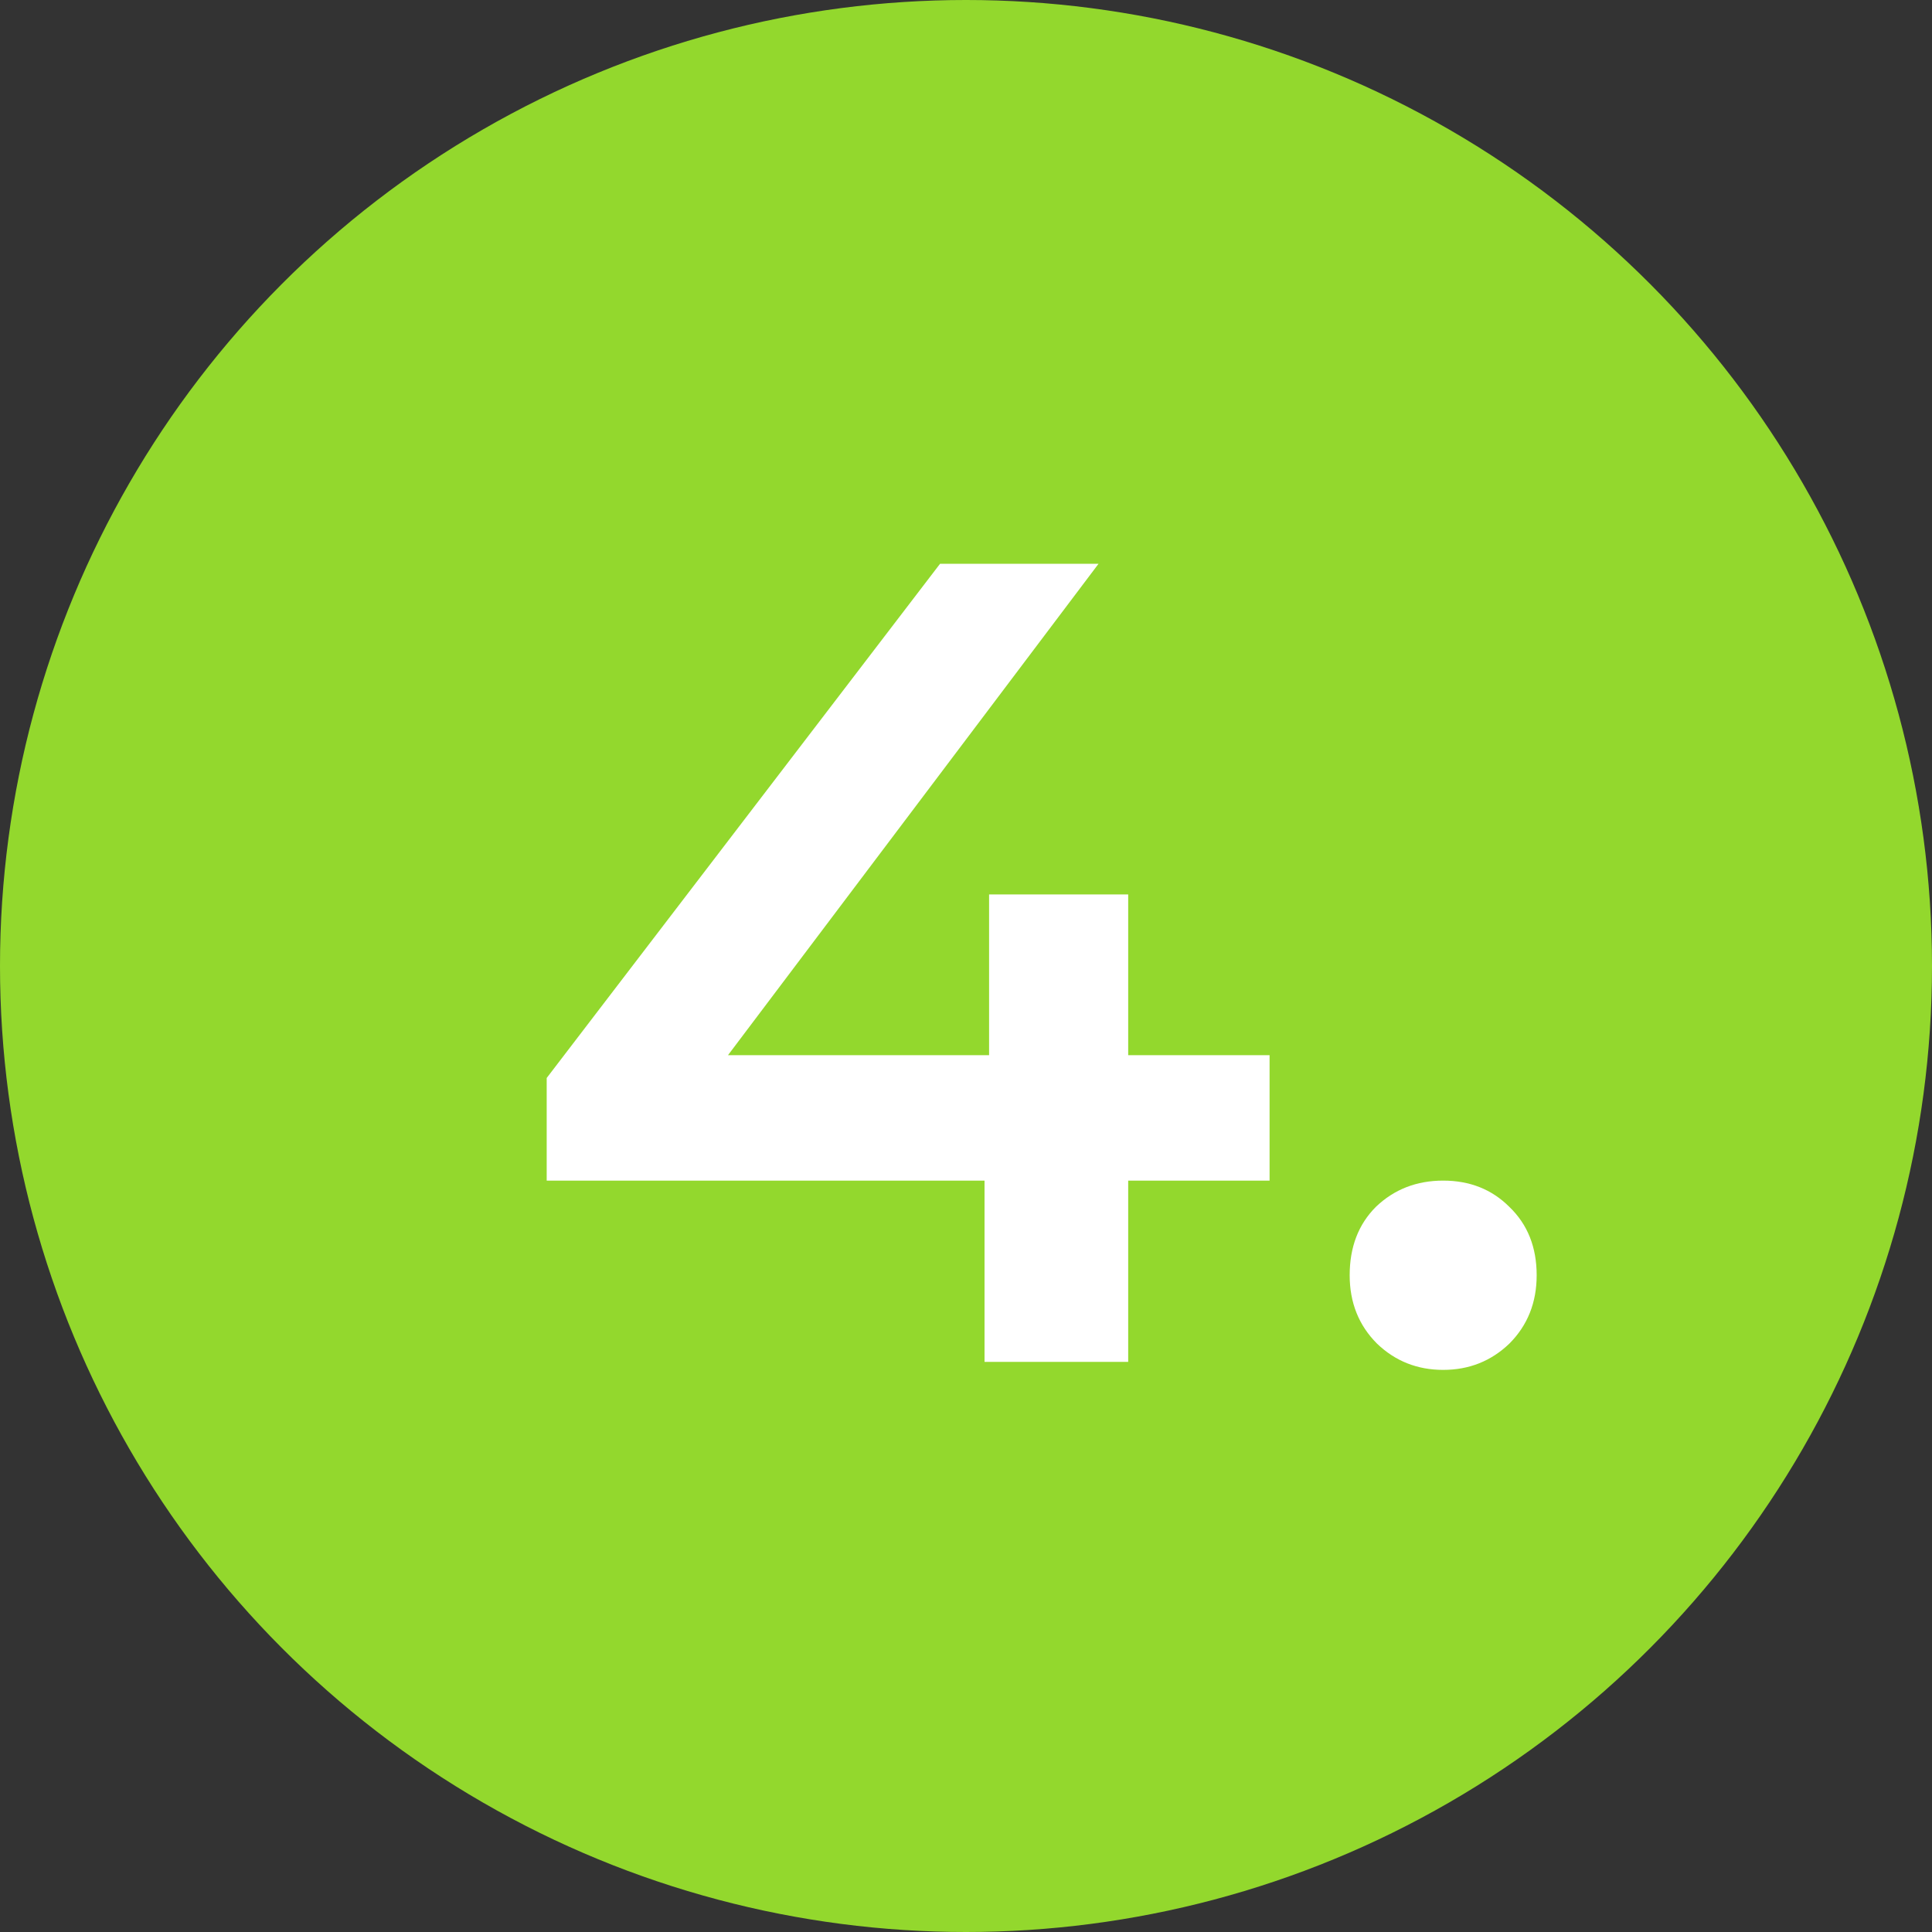 <?xml version="1.0" encoding="UTF-8"?> <svg xmlns="http://www.w3.org/2000/svg" width="61" height="61" viewBox="0 0 61 61" fill="none"><rect x="0" y="0" width="61" height="61" fill="#333333" stroke="none"/> <circle cx="30.5" cy="30.5" r="30.5" fill="#93D82D"></circle> <path d="M40.085 37.276H35.621V43H31.085V37.276H17.261V34.036L29.681 17.8H34.685L22.985 33.316H31.229V28.24H35.621V33.316H40.085V37.276ZM45.566 43.252C44.75 43.252 44.054 42.976 43.478 42.424C42.902 41.848 42.614 41.128 42.614 40.264C42.614 39.376 42.89 38.656 43.442 38.104C44.018 37.552 44.726 37.276 45.566 37.276C46.406 37.276 47.102 37.552 47.654 38.104C48.23 38.656 48.518 39.376 48.518 40.264C48.518 41.128 48.23 41.848 47.654 42.424C47.078 42.976 46.382 43.252 45.566 43.252Z" fill="white"></path> </svg> 